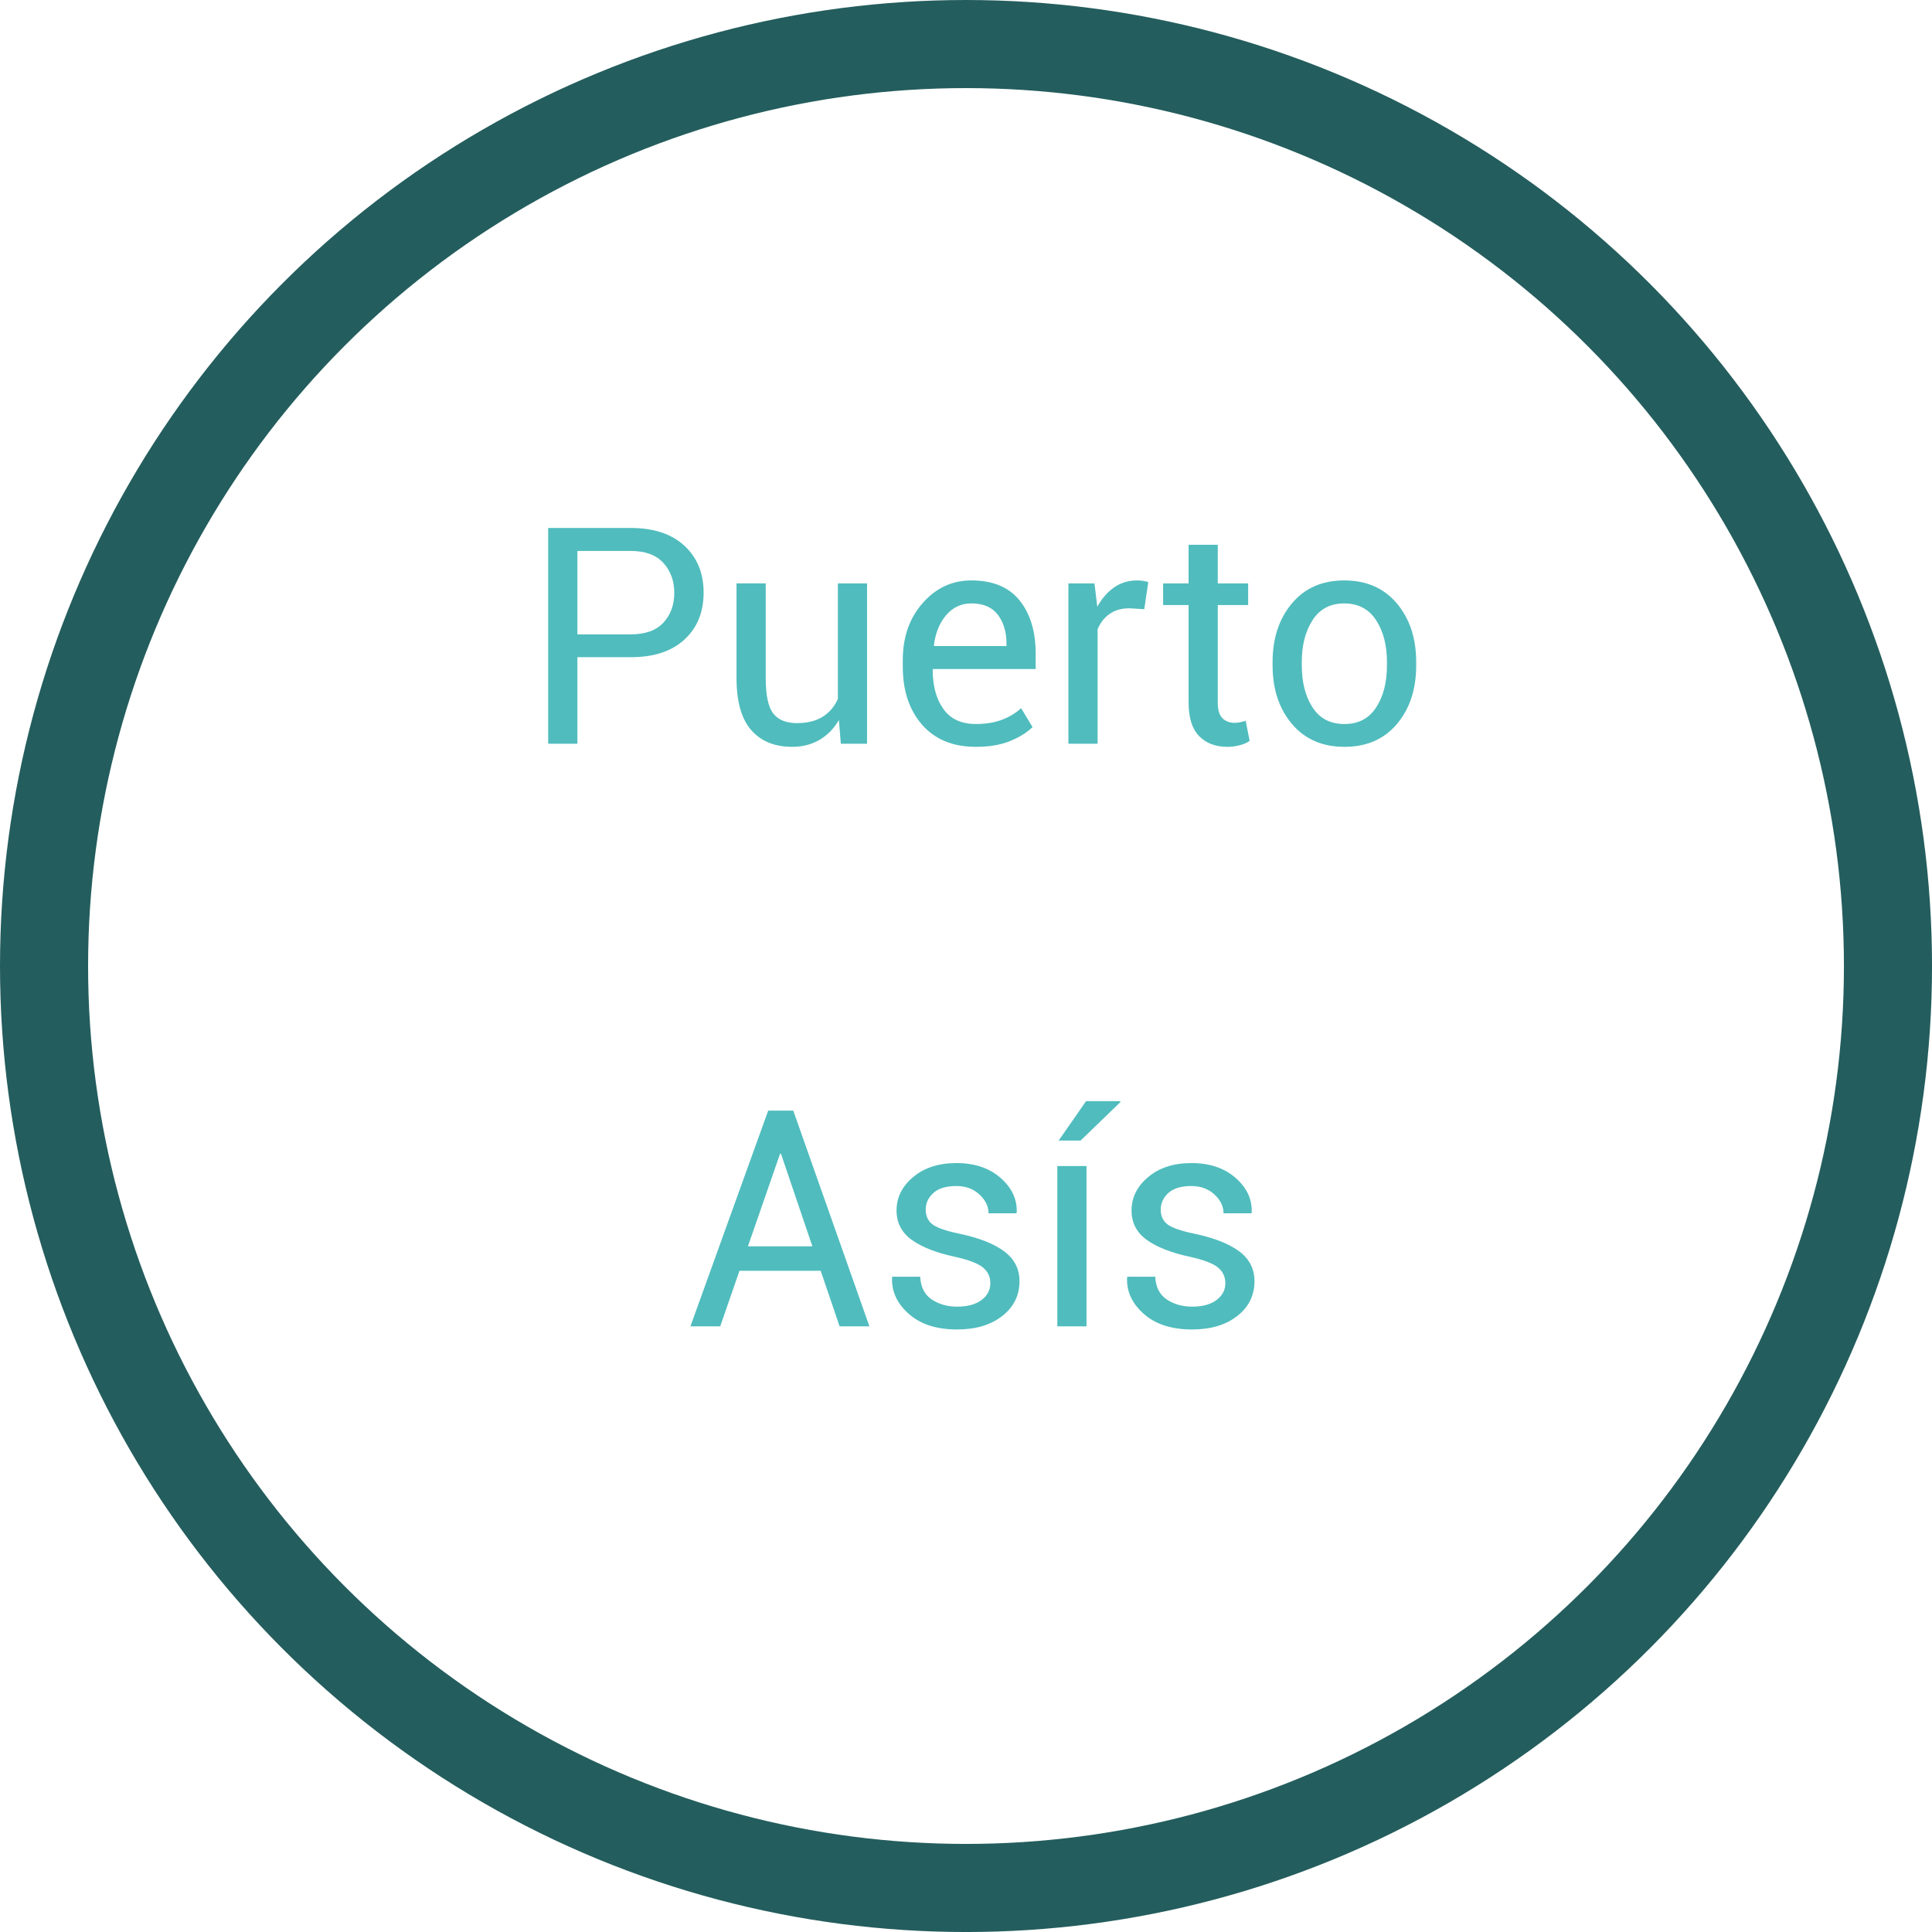 <!-- Generator: Adobe Illustrator 19.2.1, SVG Export Plug-In  -->
<svg version="1.1"
	 xmlns="http://www.w3.org/2000/svg" xmlns:xlink="http://www.w3.org/1999/xlink" xmlns:a="http://ns.adobe.com/AdobeSVGViewerExtensions/3.0/"
	 x="0px" y="0px" width="87.721px" height="87.721px" viewBox="0 0 87.721 87.721"
	 style="enable-background:new 0 0 87.721 87.721;" xml:space="preserve">
<style type="text/css">
	.st0{fill:none;stroke:#245D5D;stroke-width:4;stroke-miterlimit:10;}
	.st1{fill:#50BCBD;}
</style>
<defs>
</defs>
<circle class="st0" cx="43.861" cy="43.861" r="41.861"/>
<g>
	<path class="st1" d="M26.216,29.839v3.929H24.89v-9.796h3.748c1.045,0,1.857,0.27,2.438,0.808s0.871,1.247,0.871,2.126
		c0,0.888-0.29,1.599-0.871,2.133s-1.394,0.801-2.438,0.801H26.216z M26.216,28.803h2.422c0.663,0,1.159-0.179,1.486-0.535
		s0.491-0.806,0.491-1.349s-0.165-0.996-0.494-1.359c-0.33-0.363-0.824-0.545-1.483-0.545h-2.422V28.803z"/>
	<path class="st1" d="M38.09,32.692c-0.229,0.39-0.522,0.69-0.882,0.901c-0.358,0.211-0.773,0.316-1.244,0.316
		c-0.794,0-1.413-0.254-1.857-0.761c-0.443-0.507-0.666-1.296-0.666-2.368v-4.292h1.326v4.306c0,0.776,0.114,1.31,0.343,1.602
		c0.229,0.291,0.585,0.437,1.069,0.437c0.471,0,0.86-0.095,1.167-0.285c0.308-0.191,0.54-0.461,0.697-0.812v-5.247h1.325v7.279
		h-1.191L38.09,32.692z"/>
	<path class="st1" d="M44.313,33.91c-1.045,0-1.86-0.334-2.445-1.003c-0.585-0.668-0.878-1.547-0.878-2.637v-0.296
		c0-1.046,0.302-1.91,0.905-2.594c0.603-0.685,1.34-1.026,2.21-1.026c0.973,0,1.703,0.303,2.189,0.908s0.73,1.411,0.73,2.415v0.7
		h-4.656l-0.02,0.033c0,0.731,0.161,1.324,0.484,1.779c0.322,0.456,0.815,0.684,1.479,0.684c0.448,0,0.842-0.064,1.181-0.192
		c0.339-0.127,0.629-0.304,0.871-0.527l0.519,0.86c-0.261,0.252-0.604,0.464-1.029,0.636C45.427,33.823,44.914,33.91,44.313,33.91z
		 M44.105,27.397c-0.462,0-0.845,0.179-1.147,0.535s-0.487,0.812-0.555,1.369l0.013,0.033h3.283v-0.107
		c0-0.529-0.13-0.967-0.39-1.312C45.048,27.57,44.647,27.397,44.105,27.397z"/>
	<path class="st1" d="M51.955,27.66l-0.68-0.041c-0.35,0-0.645,0.083-0.885,0.249c-0.239,0.166-0.425,0.399-0.555,0.7v5.2h-1.325
		v-7.279h1.184l0.128,1.062c0.206-0.376,0.461-0.67,0.764-0.881s0.651-0.316,1.046-0.316c0.099,0,0.193,0.008,0.283,0.023
		s0.163,0.033,0.222,0.051L51.955,27.66z"/>
	<path class="st1" d="M55.292,24.733v1.756h1.379v0.982h-1.379v4.42c0,0.341,0.07,0.581,0.212,0.72s0.328,0.209,0.562,0.209
		c0.076,0,0.162-0.011,0.256-0.03c0.095-0.021,0.173-0.042,0.235-0.064l0.182,0.908c-0.099,0.081-0.244,0.147-0.438,0.198
		c-0.192,0.052-0.383,0.078-0.571,0.078c-0.538,0-0.967-0.163-1.285-0.488s-0.478-0.835-0.478-1.53v-4.42H52.81v-0.982h1.157v-1.756
		H55.292z"/>
	<path class="st1" d="M57.781,30.061c0-1.076,0.291-1.963,0.875-2.661c0.583-0.697,1.374-1.046,2.374-1.046
		c1.01,0,1.807,0.348,2.393,1.043c0.585,0.695,0.878,1.583,0.878,2.664v0.148c0,1.085-0.292,1.974-0.875,2.664
		s-1.377,1.036-2.382,1.036s-1.8-0.347-2.385-1.04c-0.585-0.692-0.878-1.579-0.878-2.66V30.061z M59.107,30.21
		c0,0.771,0.163,1.408,0.488,1.91c0.325,0.503,0.808,0.754,1.449,0.754c0.633,0,1.112-0.251,1.44-0.754
		c0.327-0.502,0.49-1.139,0.49-1.91v-0.148c0-0.763-0.164-1.396-0.494-1.904c-0.33-0.506-0.812-0.76-1.45-0.76
		c-0.632,0-1.11,0.254-1.436,0.76c-0.325,0.508-0.488,1.142-0.488,1.904V30.21z"/>
	<path class="st1" d="M37.263,57.7h-3.688l-0.874,2.522h-1.353l3.532-9.796h1.137l3.458,9.796h-1.353L37.263,57.7z M33.959,56.589
		h2.927l-1.427-4.205h-0.04L33.959,56.589z"/>
	<path class="st1" d="M44.966,58.264c0-0.291-0.111-0.529-0.333-0.713c-0.223-0.184-0.643-0.346-1.262-0.484
		c-0.856-0.184-1.515-0.441-1.975-0.773s-0.689-0.776-0.689-1.332c0-0.593,0.252-1.099,0.757-1.521s1.158-0.633,1.961-0.633
		c0.825,0,1.493,0.225,2.005,0.673s0.756,0.971,0.733,1.567l-0.014,0.041h-1.265c0-0.314-0.138-0.6-0.414-0.854
		c-0.275-0.256-0.624-0.384-1.046-0.384c-0.467,0-0.815,0.105-1.046,0.316c-0.231,0.211-0.347,0.462-0.347,0.753
		c0,0.287,0.1,0.51,0.3,0.666c0.199,0.157,0.61,0.301,1.234,0.431c0.893,0.188,1.569,0.455,2.031,0.801s0.693,0.796,0.693,1.353
		c0,0.646-0.262,1.173-0.784,1.581s-1.205,0.612-2.049,0.612c-0.928,0-1.659-0.235-2.192-0.707c-0.534-0.471-0.787-1.02-0.761-1.648
		l0.014-0.04h1.265c0.022,0.471,0.197,0.815,0.524,1.033c0.328,0.217,0.711,0.326,1.15,0.326c0.472,0,0.84-0.1,1.107-0.3
		C44.832,58.829,44.966,58.574,44.966,58.264z"/>
	<path class="st1" d="M49.332,60.222h-1.325v-7.279h1.325V60.222z M49.312,49.997h1.548l0.014,0.04l-1.811,1.749h-0.995
		L49.312,49.997z"/>
	<path class="st1" d="M55.636,58.264c0-0.291-0.111-0.529-0.333-0.713s-0.643-0.346-1.262-0.484
		c-0.856-0.184-1.515-0.441-1.975-0.773c-0.459-0.332-0.689-0.776-0.689-1.332c0-0.593,0.253-1.099,0.757-1.521
		c0.505-0.422,1.158-0.633,1.962-0.633c0.825,0,1.493,0.225,2.005,0.673c0.511,0.448,0.755,0.971,0.732,1.567l-0.013,0.041h-1.266
		c0-0.314-0.138-0.6-0.413-0.854c-0.276-0.256-0.625-0.384-1.046-0.384c-0.467,0-0.815,0.105-1.047,0.316
		c-0.23,0.211-0.346,0.462-0.346,0.753c0,0.287,0.1,0.51,0.299,0.666c0.199,0.157,0.611,0.301,1.234,0.431
		c0.893,0.188,1.57,0.455,2.032,0.801s0.692,0.796,0.692,1.353c0,0.646-0.261,1.173-0.783,1.581s-1.206,0.612-2.049,0.612
		c-0.929,0-1.659-0.235-2.193-0.707c-0.533-0.471-0.787-1.02-0.76-1.648l0.013-0.04h1.266c0.022,0.471,0.197,0.815,0.524,1.033
		c0.327,0.217,0.711,0.326,1.15,0.326c0.471,0,0.84-0.1,1.106-0.3C55.502,58.829,55.636,58.574,55.636,58.264z"/>
</g>
</svg>